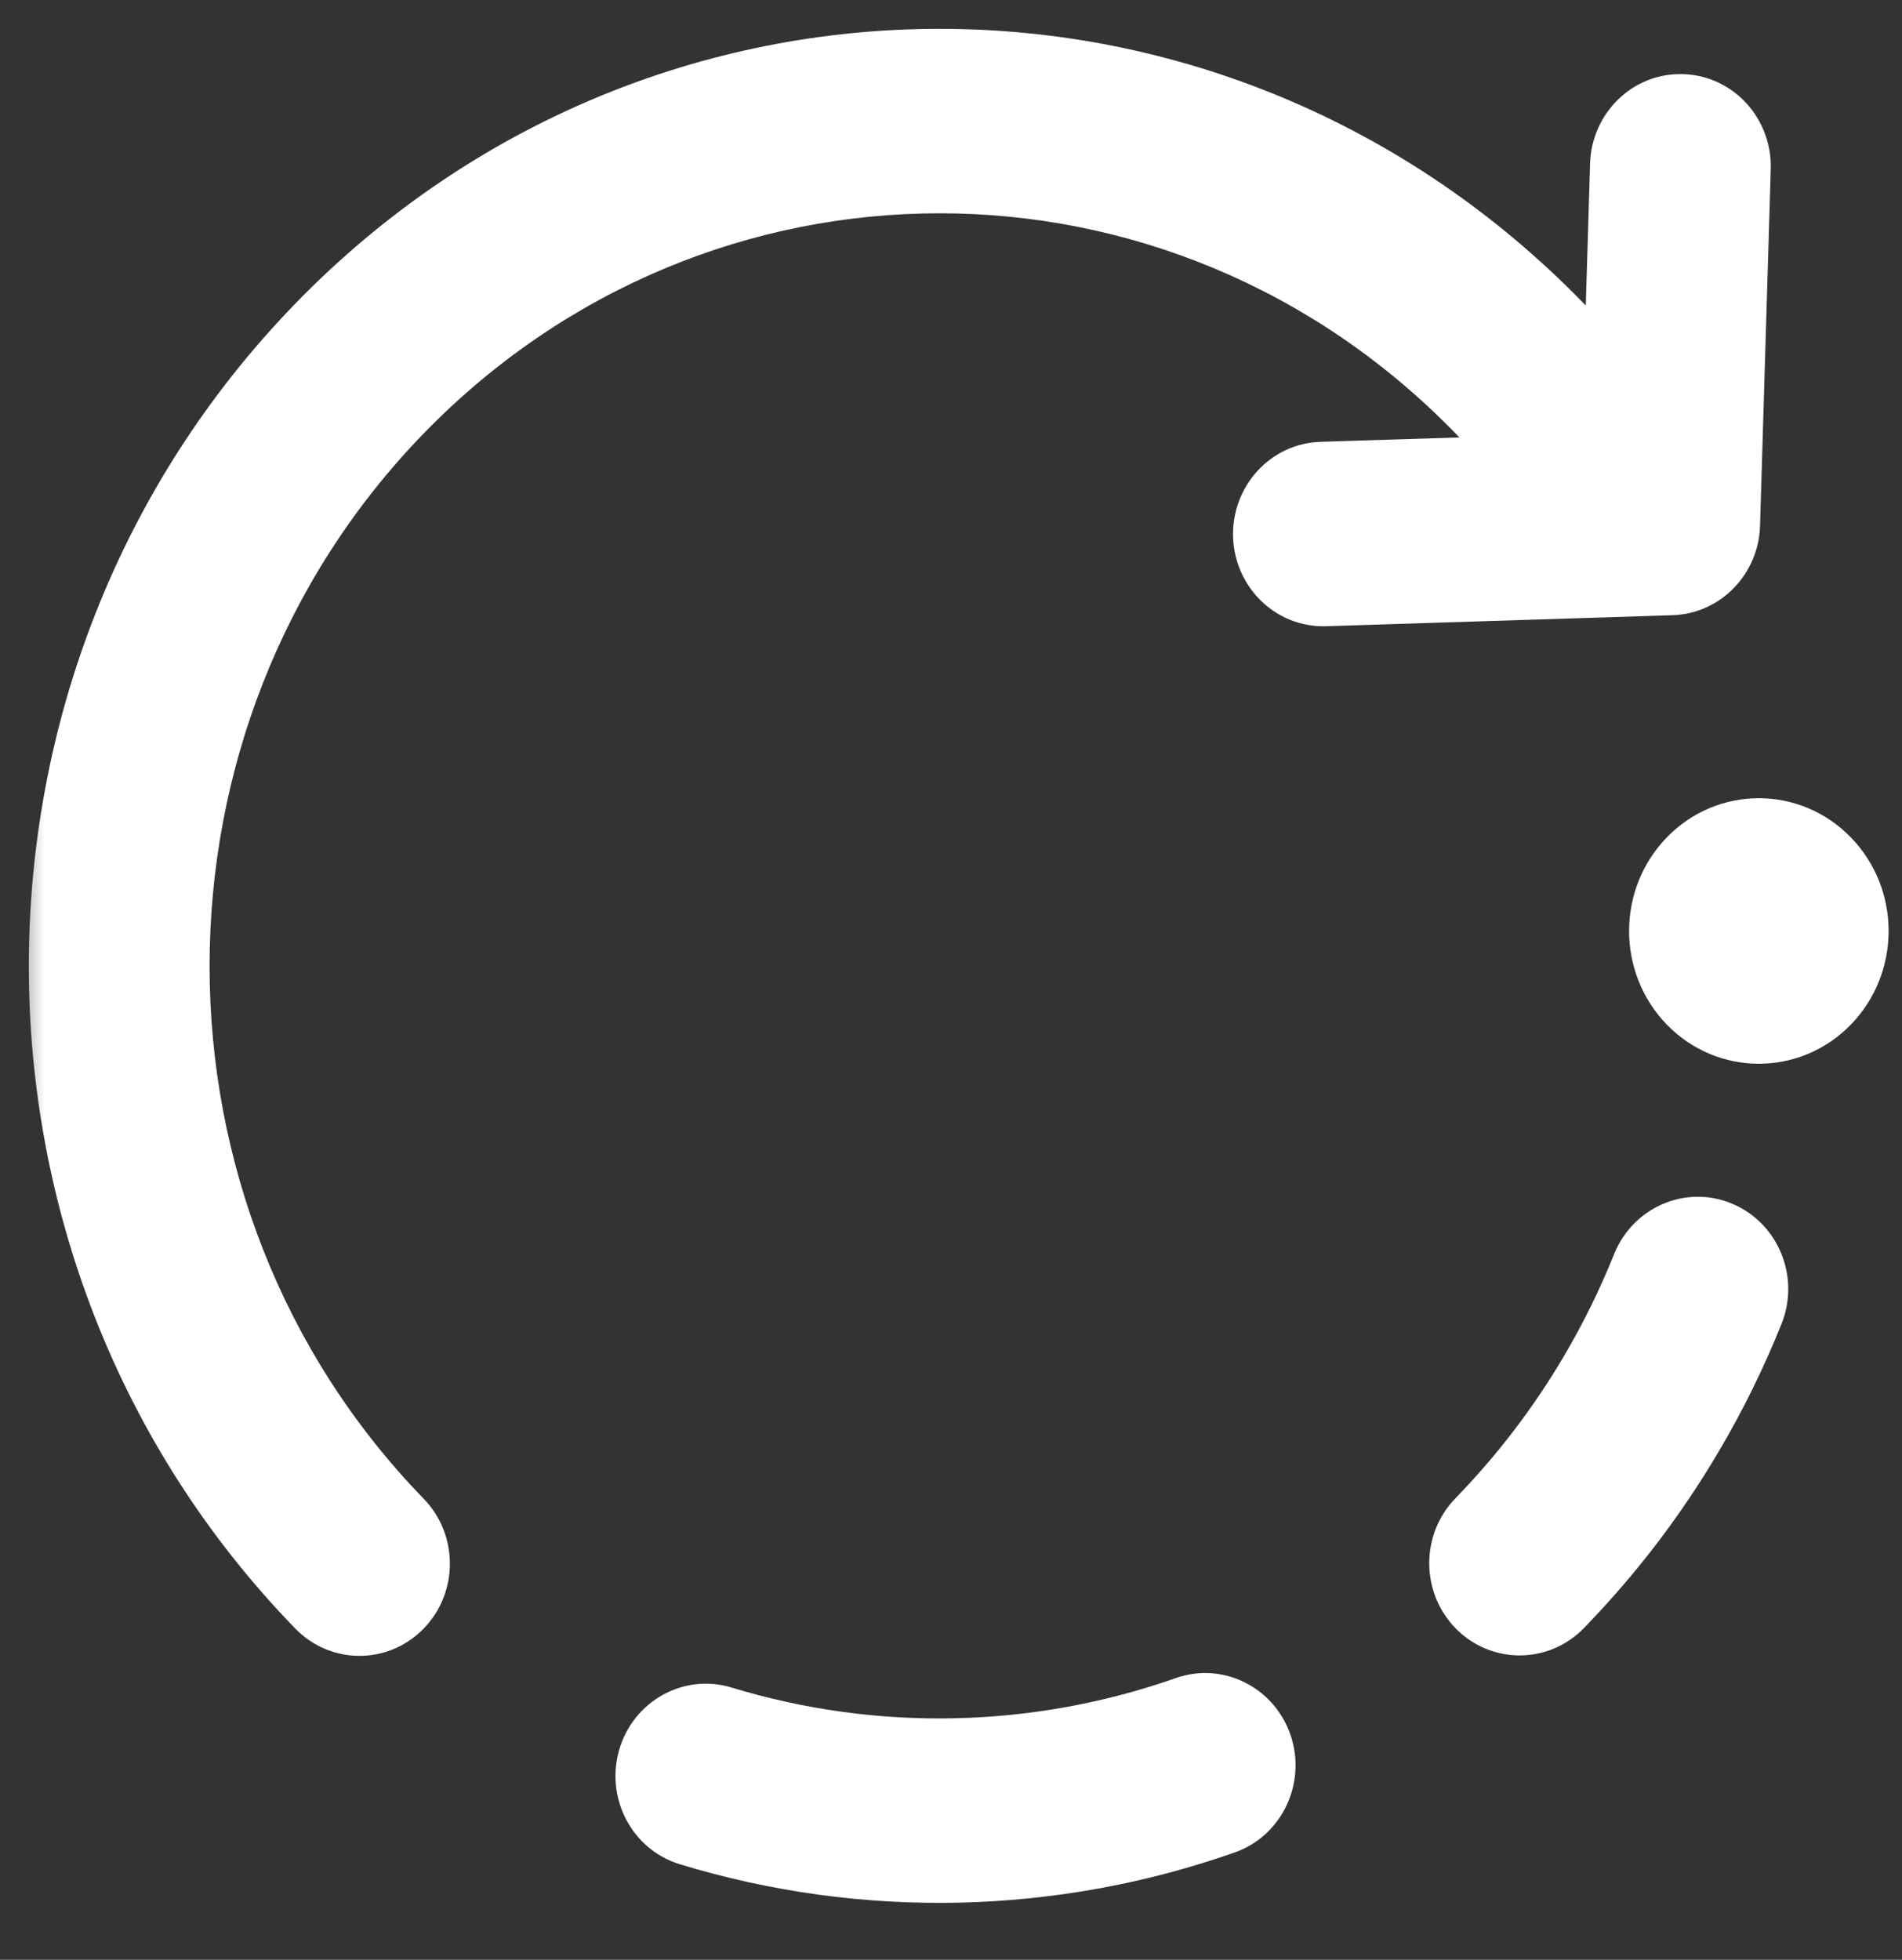 <svg width="33" height="34" viewBox="0 0 33 34" fill="none" xmlns="http://www.w3.org/2000/svg">
<rect x="0" y="0" width="33" height="34" fill="#333333" stroke="none"/>
<mask id="path-1-outside-1_2636_13306" maskUnits="userSpaceOnUse" x="0.268" y="0" width="33" height="34" fill="black">
<rect fill="white" x="0.268" width="33" height="34"/>
<path fill-rule="evenodd" clip-rule="evenodd" d="M29.188 1.786C28.599 1.767 28.106 2.244 28.088 2.851L27.978 6.497L27.123 5.616C21.147 -0.539 11.458 -0.539 5.482 5.616C-0.494 11.771 -0.494 21.75 5.482 27.905C5.899 28.335 6.575 28.335 6.993 27.905C7.41 27.476 7.41 26.779 6.993 26.349C1.851 21.054 1.851 12.468 6.993 7.172C12.134 1.877 20.471 1.876 25.613 7.172L26.467 8.052L22.928 8.165C22.338 8.184 21.875 8.692 21.893 9.299C21.912 9.906 22.405 10.383 22.994 10.365L29.003 10.173C29.567 10.155 30.02 9.688 30.037 9.108L30.223 2.92C30.241 2.312 29.778 1.805 29.188 1.786ZM28.47 21.943C28.695 21.381 29.32 21.114 29.866 21.346C30.411 21.578 30.671 22.222 30.445 22.783C30.147 23.524 29.792 24.247 29.38 24.944C28.757 25.997 28.004 26.989 27.122 27.897C26.704 28.327 26.028 28.327 25.611 27.897C25.193 27.468 25.193 26.771 25.611 26.342C26.372 25.558 27.02 24.704 27.554 23.8C27.909 23.201 28.214 22.58 28.47 21.943ZM20.564 29.585C21.122 29.388 21.73 29.695 21.921 30.27C22.111 30.845 21.813 31.47 21.255 31.666C19.761 32.191 18.205 32.472 16.646 32.508C15.063 32.545 13.475 32.331 11.944 31.865C11.378 31.693 11.055 31.081 11.222 30.498C11.389 29.916 11.984 29.583 12.55 29.756C13.867 30.156 15.234 30.341 16.597 30.309C17.941 30.278 19.28 30.036 20.564 29.585ZM29.278 17.426C28.594 16.722 28.594 15.58 29.278 14.876C29.962 14.172 31.071 14.172 31.755 14.876C32.439 15.58 32.439 16.722 31.755 17.426C31.071 18.13 29.962 18.13 29.278 17.426Z"/>
</mask>
<path fill-rule="evenodd" clip-rule="evenodd" d="M29.188 1.786C28.599 1.767 28.106 2.244 28.088 2.851L27.978 6.497L27.123 5.616C21.147 -0.539 11.458 -0.539 5.482 5.616C-0.494 11.771 -0.494 21.75 5.482 27.905C5.899 28.335 6.575 28.335 6.993 27.905C7.41 27.476 7.41 26.779 6.993 26.349C1.851 21.054 1.851 12.468 6.993 7.172C12.134 1.877 20.471 1.876 25.613 7.172L26.467 8.052L22.928 8.165C22.338 8.184 21.875 8.692 21.893 9.299C21.912 9.906 22.405 10.383 22.994 10.365L29.003 10.173C29.567 10.155 30.02 9.688 30.037 9.108L30.223 2.92C30.241 2.312 29.778 1.805 29.188 1.786ZM28.47 21.943C28.695 21.381 29.32 21.114 29.866 21.346C30.411 21.578 30.671 22.222 30.445 22.783C30.147 23.524 29.792 24.247 29.38 24.944C28.757 25.997 28.004 26.989 27.122 27.897C26.704 28.327 26.028 28.327 25.611 27.897C25.193 27.468 25.193 26.771 25.611 26.342C26.372 25.558 27.02 24.704 27.554 23.8C27.909 23.201 28.214 22.58 28.47 21.943ZM20.564 29.585C21.122 29.388 21.73 29.695 21.921 30.27C22.111 30.845 21.813 31.47 21.255 31.666C19.761 32.191 18.205 32.472 16.646 32.508C15.063 32.545 13.475 32.331 11.944 31.865C11.378 31.693 11.055 31.081 11.222 30.498C11.389 29.916 11.984 29.583 12.55 29.756C13.867 30.156 15.234 30.341 16.597 30.309C17.941 30.278 19.28 30.036 20.564 29.585ZM29.278 17.426C28.594 16.722 28.594 15.58 29.278 14.876C29.962 14.172 31.071 14.172 31.755 14.876C32.439 15.58 32.439 16.722 31.755 17.426C31.071 18.13 29.962 18.13 29.278 17.426Z" fill="white"/>
<path d="M28.088 2.851L28.587 2.866V2.866L28.088 2.851ZM29.188 1.786L29.172 2.286H29.172L29.188 1.786ZM27.978 6.497L28.478 6.512L28.442 7.693L27.619 6.845L27.978 6.497ZM27.123 5.616L26.765 5.965L27.123 5.616ZM5.482 5.616L5.841 5.965L5.482 5.616ZM5.482 27.905L5.123 28.253L5.482 27.905ZM6.993 27.905L6.634 27.557L6.634 27.557L6.993 27.905ZM6.993 26.349L6.634 26.698L6.993 26.349ZM6.993 7.172L6.634 6.824L6.993 7.172ZM25.613 7.172L25.971 6.824L25.613 7.172ZM26.467 8.052L26.826 7.704L27.615 8.516L26.483 8.552L26.467 8.052ZM22.928 8.165L22.912 7.665L22.928 8.165ZM21.893 9.299L21.394 9.314L21.893 9.299ZM22.994 10.365L22.978 9.865L22.994 10.365ZM29.003 10.173L28.987 9.673L29.003 10.173ZM30.037 9.108L30.537 9.123L30.037 9.108ZM30.223 2.92L29.723 2.904L30.223 2.92ZM29.866 21.346L30.061 20.886H30.061L29.866 21.346ZM28.47 21.943L28.934 22.129L28.47 21.943ZM30.445 22.783L29.981 22.597L30.445 22.783ZM29.38 24.944L28.949 24.69L29.38 24.944ZM27.122 27.897L27.48 28.246L27.122 27.897ZM25.611 27.897L25.252 28.246V28.246L25.611 27.897ZM25.611 26.342L25.252 25.993L25.611 26.342ZM27.554 23.8L27.985 24.055L27.554 23.8ZM21.921 30.27L22.395 30.112L22.395 30.112L21.921 30.27ZM20.564 29.585L20.398 29.113L20.564 29.585ZM21.255 31.666L21.421 32.138L21.255 31.666ZM16.646 32.508L16.634 32.008H16.634L16.646 32.508ZM11.944 31.865L12.089 31.387H12.089L11.944 31.865ZM11.222 30.498L10.742 30.36V30.36L11.222 30.498ZM12.55 29.756L12.404 30.234L12.55 29.756ZM16.597 30.309L16.585 29.809H16.585L16.597 30.309ZM31.755 14.876L31.396 15.225L31.755 14.876ZM31.755 17.426L31.396 17.078L31.755 17.426ZM27.588 2.836C27.614 1.967 28.324 1.258 29.204 1.286L29.172 2.286C28.873 2.276 28.598 2.522 28.587 2.866L27.588 2.836ZM27.478 6.482L27.588 2.836L28.587 2.866L28.478 6.512L27.478 6.482ZM27.482 5.268L28.337 6.148L27.619 6.845L26.765 5.965L27.482 5.268ZM5.123 5.268C11.296 -1.089 21.309 -1.089 27.482 5.268L26.765 5.965C20.985 0.012 11.62 0.012 5.841 5.965L5.123 5.268ZM5.123 28.253C-1.041 21.905 -1.041 11.617 5.123 5.268L5.841 5.965C0.053 11.925 0.053 21.596 5.841 27.557L5.123 28.253ZM7.351 28.253C6.738 28.885 5.737 28.885 5.123 28.253L5.841 27.557C6.061 27.784 6.413 27.784 6.634 27.557L7.351 28.253ZM7.351 26.001C7.957 26.625 7.957 27.63 7.351 28.253L6.634 27.557C6.863 27.321 6.863 26.933 6.634 26.698L7.351 26.001ZM7.351 7.52C2.398 12.622 2.398 20.899 7.351 26.001L6.634 26.698C1.304 21.208 1.304 12.313 6.634 6.824L7.351 7.52ZM25.254 7.52C20.308 2.427 12.297 2.427 7.351 7.52L6.634 6.824C11.972 1.326 20.633 1.326 25.971 6.824L25.254 7.52ZM26.109 8.401L25.254 7.52L25.971 6.824L26.826 7.704L26.109 8.401ZM22.912 7.665L26.451 7.553L26.483 8.552L22.944 8.665L22.912 7.665ZM21.394 9.314C21.368 8.445 22.033 7.693 22.912 7.665L22.944 8.665C22.644 8.675 22.383 8.938 22.393 9.284L21.394 9.314ZM23.01 10.864C22.13 10.892 21.42 10.184 21.394 9.314L22.393 9.284C22.404 9.629 22.679 9.874 22.978 9.865L23.01 10.864ZM29.018 10.673L23.01 10.864L22.978 9.865L28.987 9.673L29.018 10.673ZM30.537 9.123C30.512 9.955 29.859 10.646 29.018 10.673L28.987 9.673C29.274 9.664 29.527 9.422 29.537 9.093L30.537 9.123ZM30.723 2.934L30.537 9.123L29.537 9.093L29.723 2.904L30.723 2.934ZM29.204 1.286C30.083 1.314 30.749 2.065 30.723 2.934L29.723 2.904C29.734 2.559 29.473 2.295 29.172 2.286L29.204 1.286ZM29.67 21.806C29.392 21.688 29.059 21.818 28.934 22.129L28.006 21.756C28.332 20.944 29.249 20.541 30.061 20.886L29.67 21.806ZM29.981 22.597C30.109 22.279 29.956 21.928 29.67 21.806L30.061 20.886C30.866 21.229 31.233 22.164 30.909 22.969L29.981 22.597ZM28.949 24.69C29.349 24.015 29.693 23.315 29.981 22.597L30.909 22.969C30.602 23.734 30.236 24.48 29.81 25.199L28.949 24.69ZM26.763 27.549C27.618 26.669 28.346 25.708 28.949 24.69L29.81 25.199C29.168 26.285 28.391 27.309 27.48 28.246L26.763 27.549ZM25.969 27.549C26.19 27.776 26.542 27.776 26.763 27.549L27.48 28.246C26.867 28.877 25.866 28.877 25.252 28.246L25.969 27.549ZM25.969 26.69C25.74 26.926 25.74 27.313 25.969 27.549L25.252 28.246C24.646 27.622 24.646 26.617 25.252 25.993L25.969 26.69ZM27.985 24.055C27.43 24.992 26.758 25.878 25.969 26.69L25.252 25.993C25.985 25.239 26.609 24.416 27.124 23.545L27.985 24.055ZM28.934 22.129C28.669 22.79 28.352 23.434 27.985 24.055L27.124 23.545C27.465 22.969 27.759 22.37 28.006 21.756L28.934 22.129ZM21.446 30.427C21.34 30.107 21.014 29.956 20.73 30.056L20.398 29.113C21.231 28.82 22.12 29.283 22.395 30.112L21.446 30.427ZM21.089 31.195C21.38 31.092 21.554 30.753 21.446 30.427L22.395 30.112C22.669 30.936 22.246 31.848 21.421 32.138L21.089 31.195ZM16.634 32.008C18.142 31.973 19.645 31.702 21.089 31.195L21.421 32.138C19.877 32.681 18.269 32.97 16.657 33.008L16.634 32.008ZM12.089 31.387C13.57 31.837 15.104 32.044 16.634 32.008L16.657 33.008C15.022 33.046 13.381 32.825 11.798 32.343L12.089 31.387ZM11.703 30.636C11.608 30.967 11.795 31.297 12.089 31.387L11.798 32.343C10.96 32.088 10.502 31.195 10.742 30.36L11.703 30.636ZM12.404 30.234C12.117 30.146 11.796 30.311 11.703 30.636L10.742 30.36C10.983 29.521 11.851 29.02 12.695 29.277L12.404 30.234ZM16.609 30.809C15.193 30.842 13.773 30.65 12.404 30.234L12.695 29.277C13.961 29.662 15.275 29.84 16.585 29.809L16.609 30.809ZM20.73 30.056C19.396 30.525 18.004 30.776 16.609 30.809L16.585 29.809C17.877 29.779 19.164 29.547 20.398 29.113L20.73 30.056ZM29.637 15.225C29.141 15.735 29.141 16.568 29.637 17.078L28.919 17.775C28.047 16.876 28.047 15.426 28.919 14.528L29.637 15.225ZM31.396 15.225C30.908 14.723 30.124 14.723 29.637 15.225L28.919 14.528C29.799 13.621 31.233 13.621 32.113 14.528L31.396 15.225ZM31.396 17.078C31.892 16.568 31.892 15.735 31.396 15.225L32.113 14.528C32.986 15.426 32.986 16.876 32.113 17.775L31.396 17.078ZM29.637 17.078C30.124 17.58 30.908 17.58 31.396 17.078L32.113 17.775C31.233 18.681 29.799 18.681 28.919 17.775L29.637 17.078Z" fill="white" mask="url(#path-1-outside-1_2636_13306)"/>
</svg>
